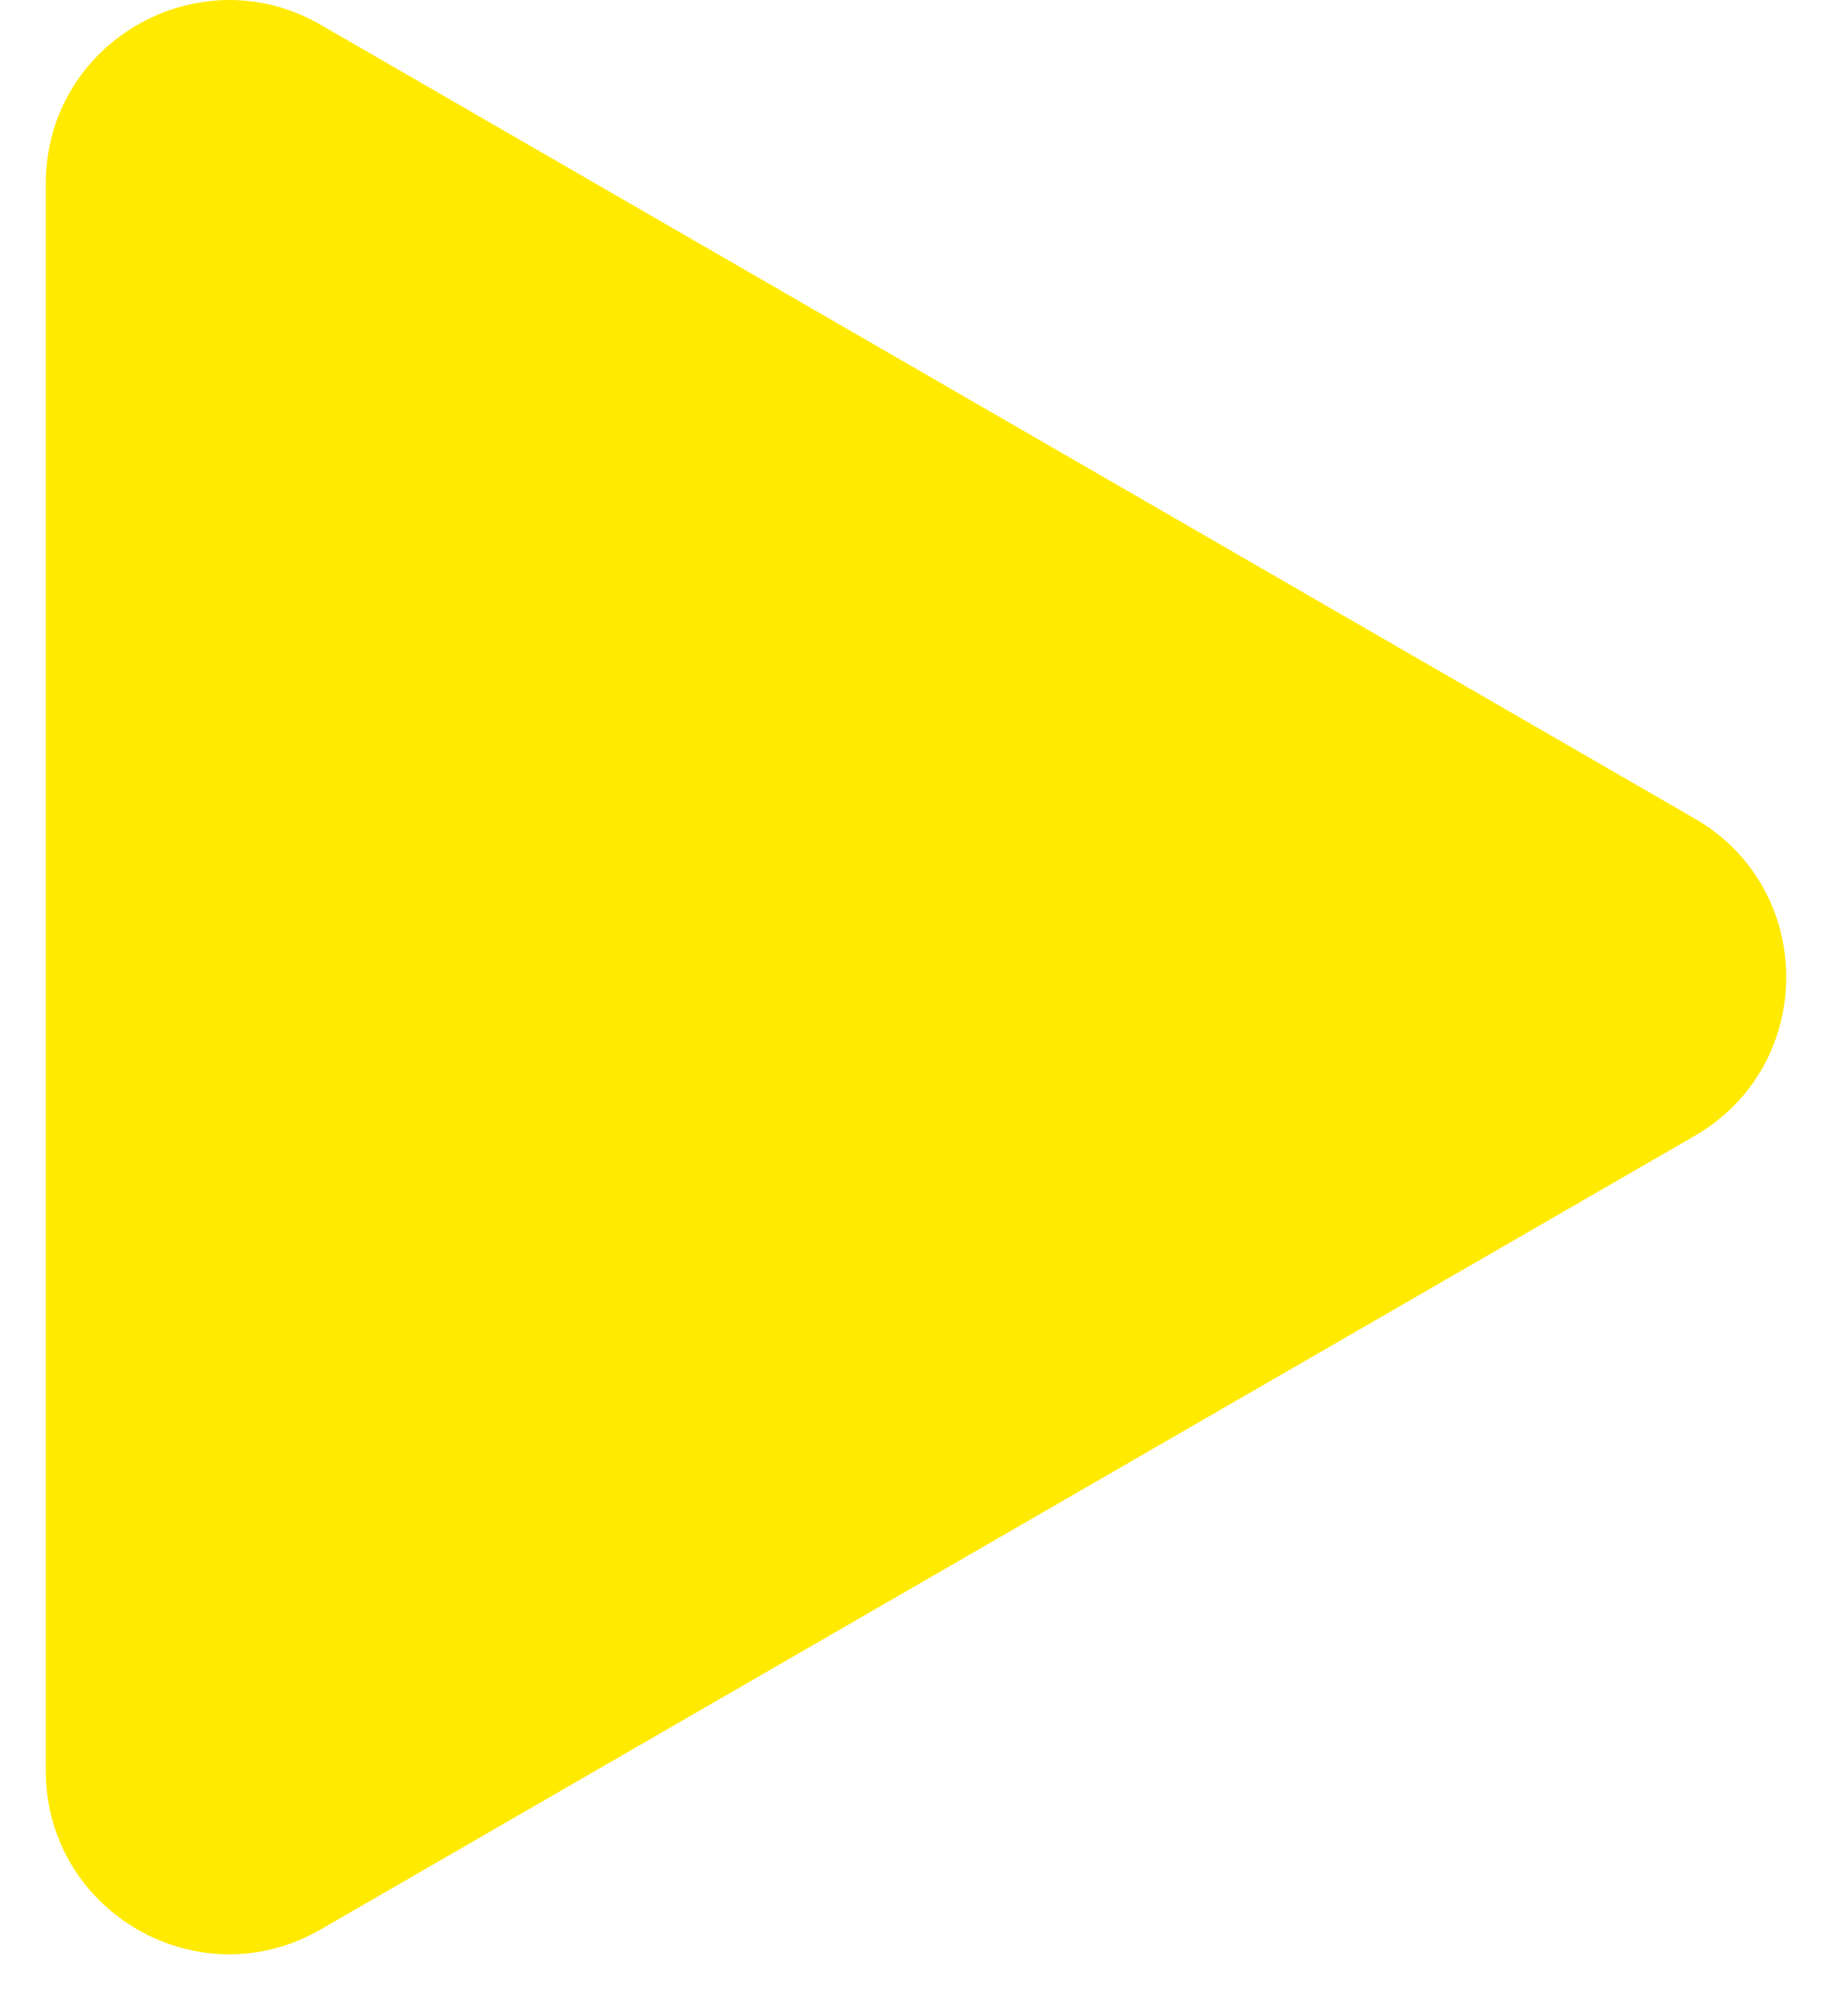 <svg width="10" height="11" viewBox="0 0 10 11" fill="none" xmlns="http://www.w3.org/2000/svg">
<path d="M9.25 4.466C9.917 4.85 9.917 5.813 9.25 6.198L1.75 10.528C1.083 10.913 0.25 10.431 0.25 9.662L0.25 1.001C0.25 0.232 1.083 -0.249 1.75 0.135L9.25 4.466Z" fill="#FFEA00"/>
</svg>
